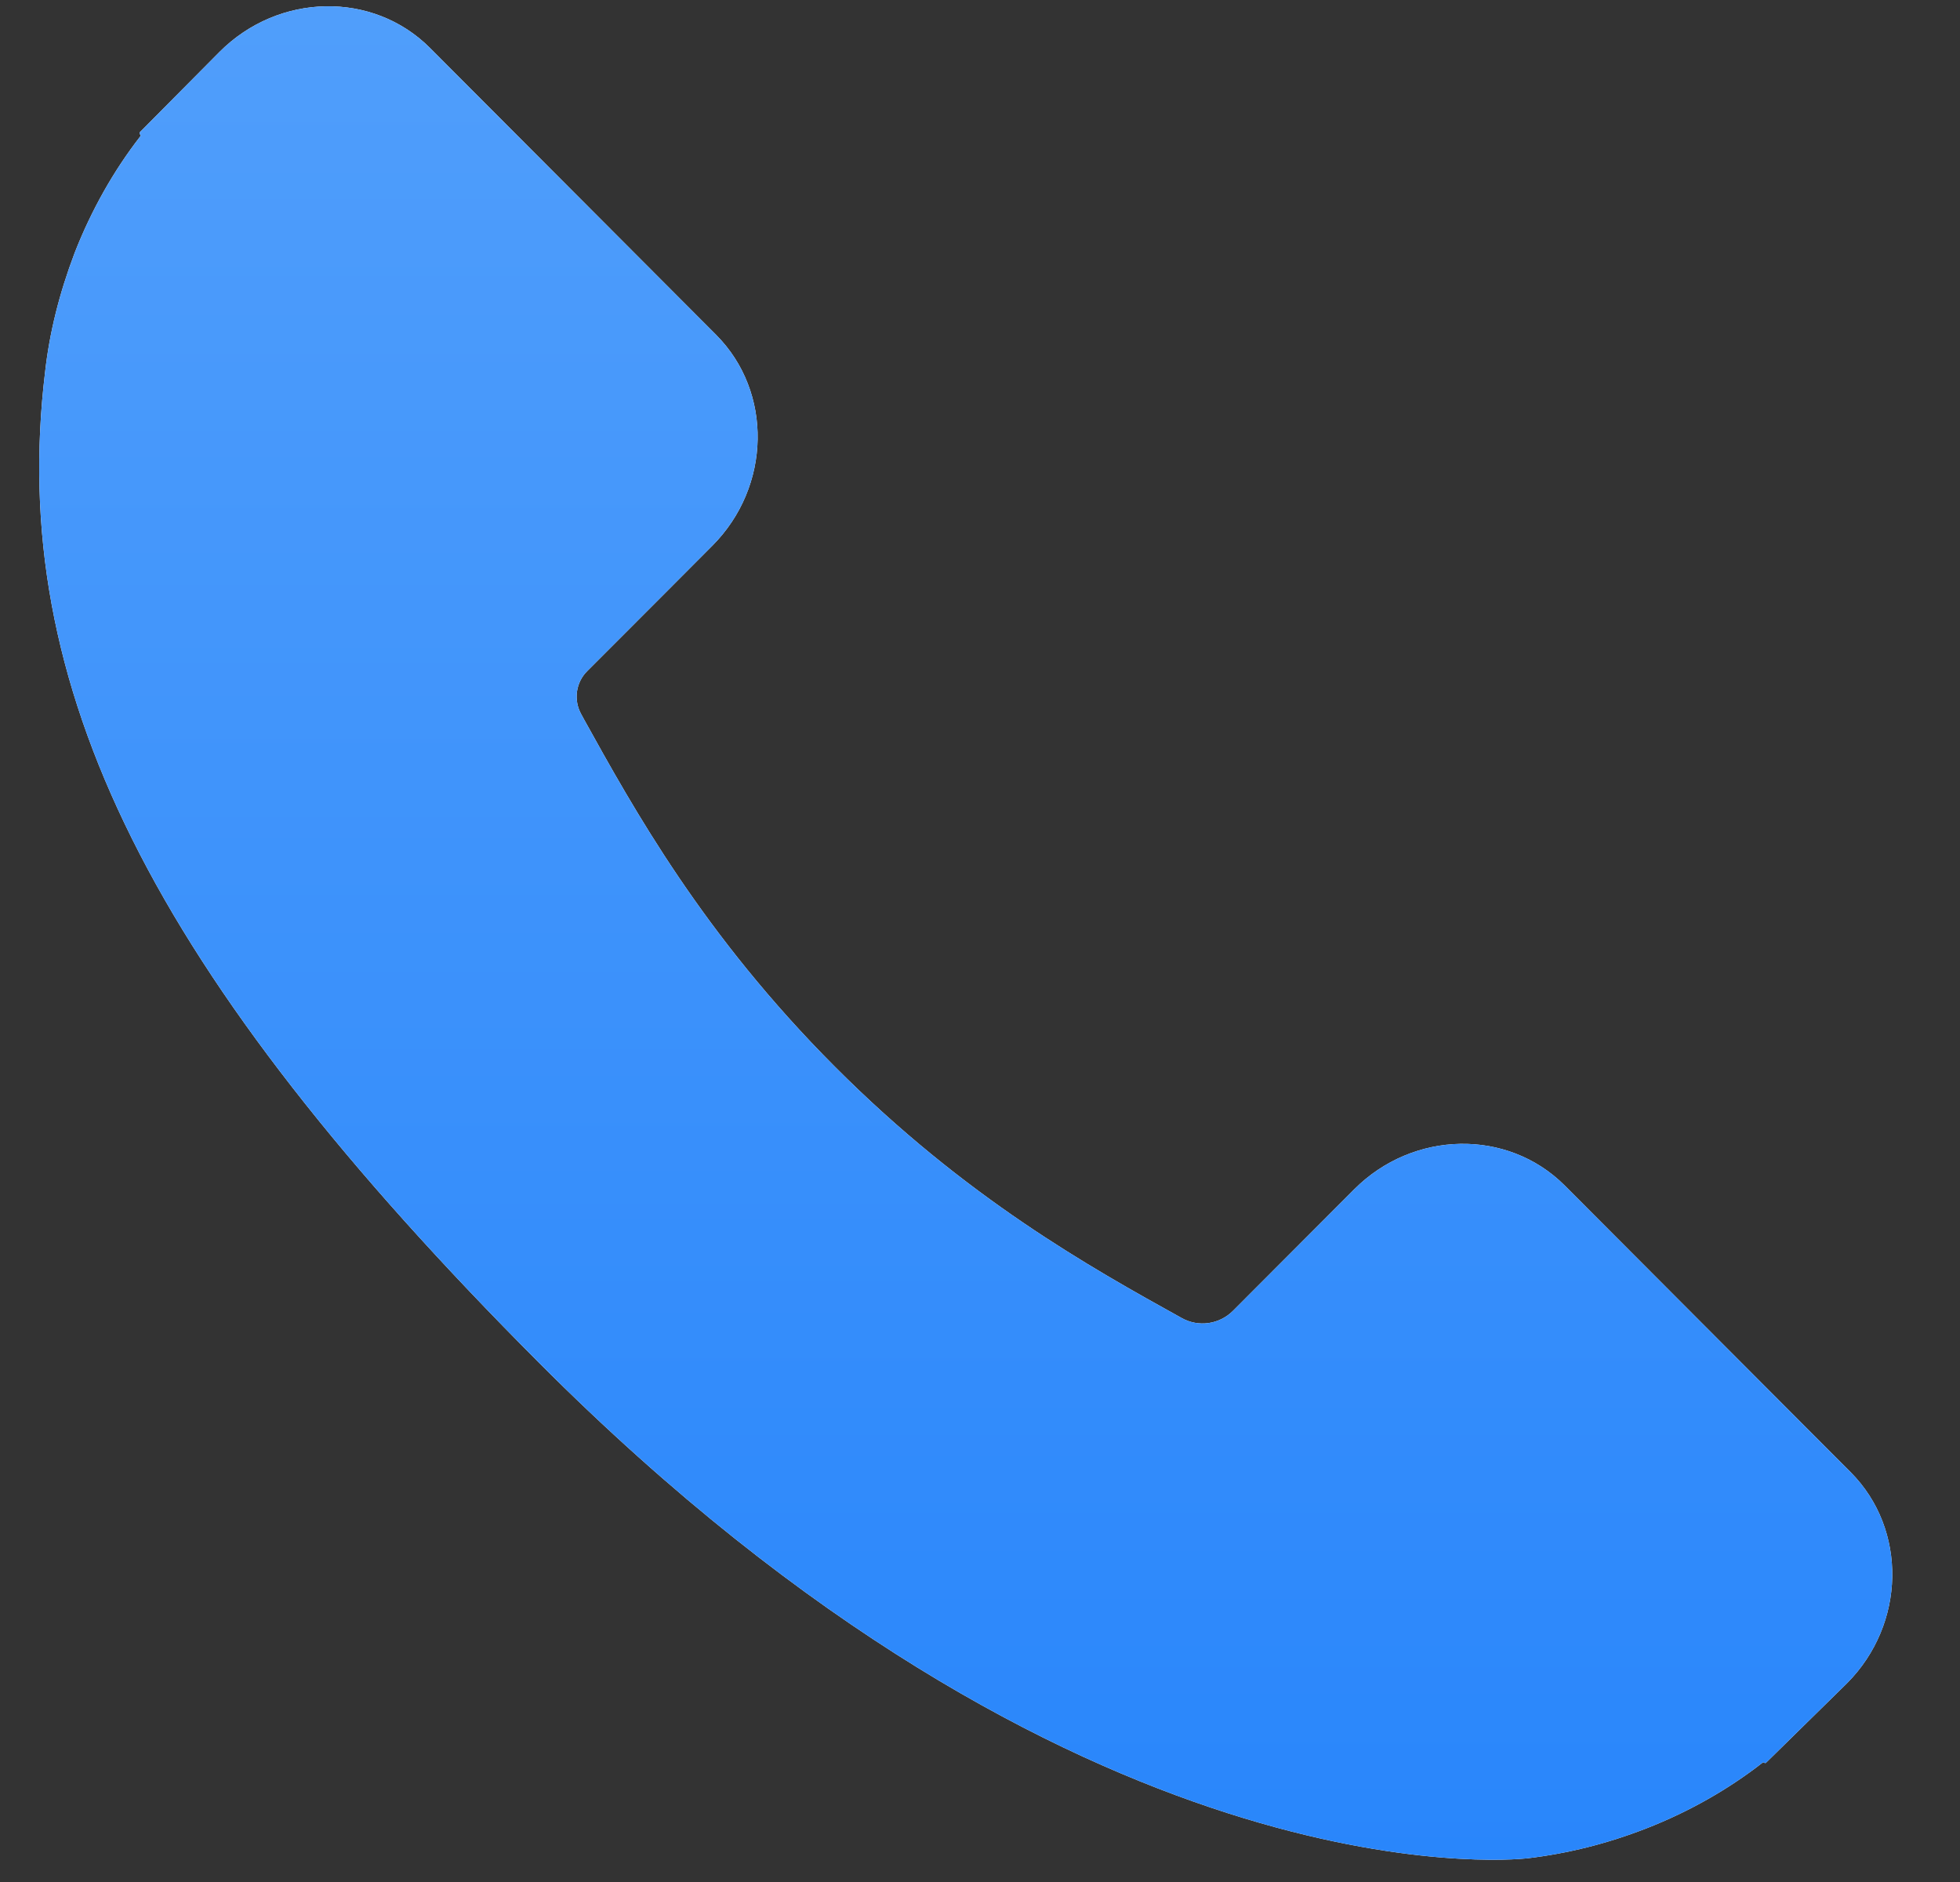 <?xml version="1.0" encoding="UTF-8"?> <svg xmlns="http://www.w3.org/2000/svg" width="25" height="24" viewBox="0 0 25 24" fill="none"><rect x="0" y="0" width="25" height="24" fill="#333333" stroke="none"/> <path fill-rule="evenodd" clip-rule="evenodd" d="M19.956 15.116L23.606 18.775C24.331 19.504 24.31 20.711 23.558 21.466L22.527 22.478C22.521 22.485 22.511 22.485 22.504 22.479C22.498 22.473 22.488 22.473 22.482 22.478C22.045 22.819 21.541 23.105 21.003 23.315C20.498 23.512 20.001 23.636 19.482 23.698C19.244 23.724 13.724 24.242 6.874 17.377C1.919 12.41 0.093 8.75 0.575 4.745C0.631 4.246 0.754 3.748 0.952 3.225C1.164 2.683 1.448 2.179 1.788 1.741C1.795 1.733 1.794 1.721 1.786 1.713C1.778 1.705 1.778 1.692 1.786 1.684L2.8 0.662C3.554 -0.094 4.758 -0.116 5.484 0.611L9.134 4.27C9.859 4.998 9.838 6.205 9.085 6.96L8.478 7.569L7.489 8.559C7.344 8.704 7.314 8.928 7.413 9.107C7.422 9.125 7.432 9.142 7.442 9.16L7.445 9.166C8.09 10.33 8.973 11.923 10.647 13.601C12.32 15.279 13.909 16.163 15.071 16.807C15.285 16.928 15.553 16.89 15.727 16.716L17.273 15.167C18.025 14.413 19.229 14.391 19.956 15.116Z" fill="white"></path> <path fill-rule="evenodd" clip-rule="evenodd" d="M19.956 15.116L23.606 18.775C24.331 19.504 24.31 20.711 23.558 21.466L22.527 22.478C22.521 22.485 22.511 22.485 22.504 22.479C22.498 22.473 22.488 22.473 22.482 22.478C22.045 22.819 21.541 23.105 21.003 23.315C20.498 23.512 20.001 23.636 19.482 23.698C19.244 23.724 13.724 24.242 6.874 17.377C1.919 12.41 0.093 8.75 0.575 4.745C0.631 4.246 0.754 3.748 0.952 3.225C1.164 2.683 1.448 2.179 1.788 1.741C1.795 1.733 1.794 1.721 1.786 1.713C1.778 1.705 1.778 1.692 1.786 1.684L2.8 0.662C3.554 -0.094 4.758 -0.116 5.484 0.611L9.134 4.27C9.859 4.998 9.838 6.205 9.085 6.96L8.478 7.569L7.489 8.559C7.344 8.704 7.314 8.928 7.413 9.107C7.422 9.125 7.432 9.142 7.442 9.16L7.445 9.166C8.09 10.33 8.973 11.923 10.647 13.601C12.32 15.279 13.909 16.163 15.071 16.807C15.285 16.928 15.553 16.89 15.727 16.716L17.273 15.167C18.025 14.413 19.229 14.391 19.956 15.116Z" fill="url(#paint0_linear_1108_44)"></path> <defs> <linearGradient id="paint0_linear_1108_44" x1="12.318" y1="0.08" x2="12.318" y2="23.716" gradientUnits="userSpaceOnUse"> <stop stop-color="#509EFB"></stop> <stop offset="1" stop-color="#2986FB"></stop> </linearGradient> </defs> </svg> 